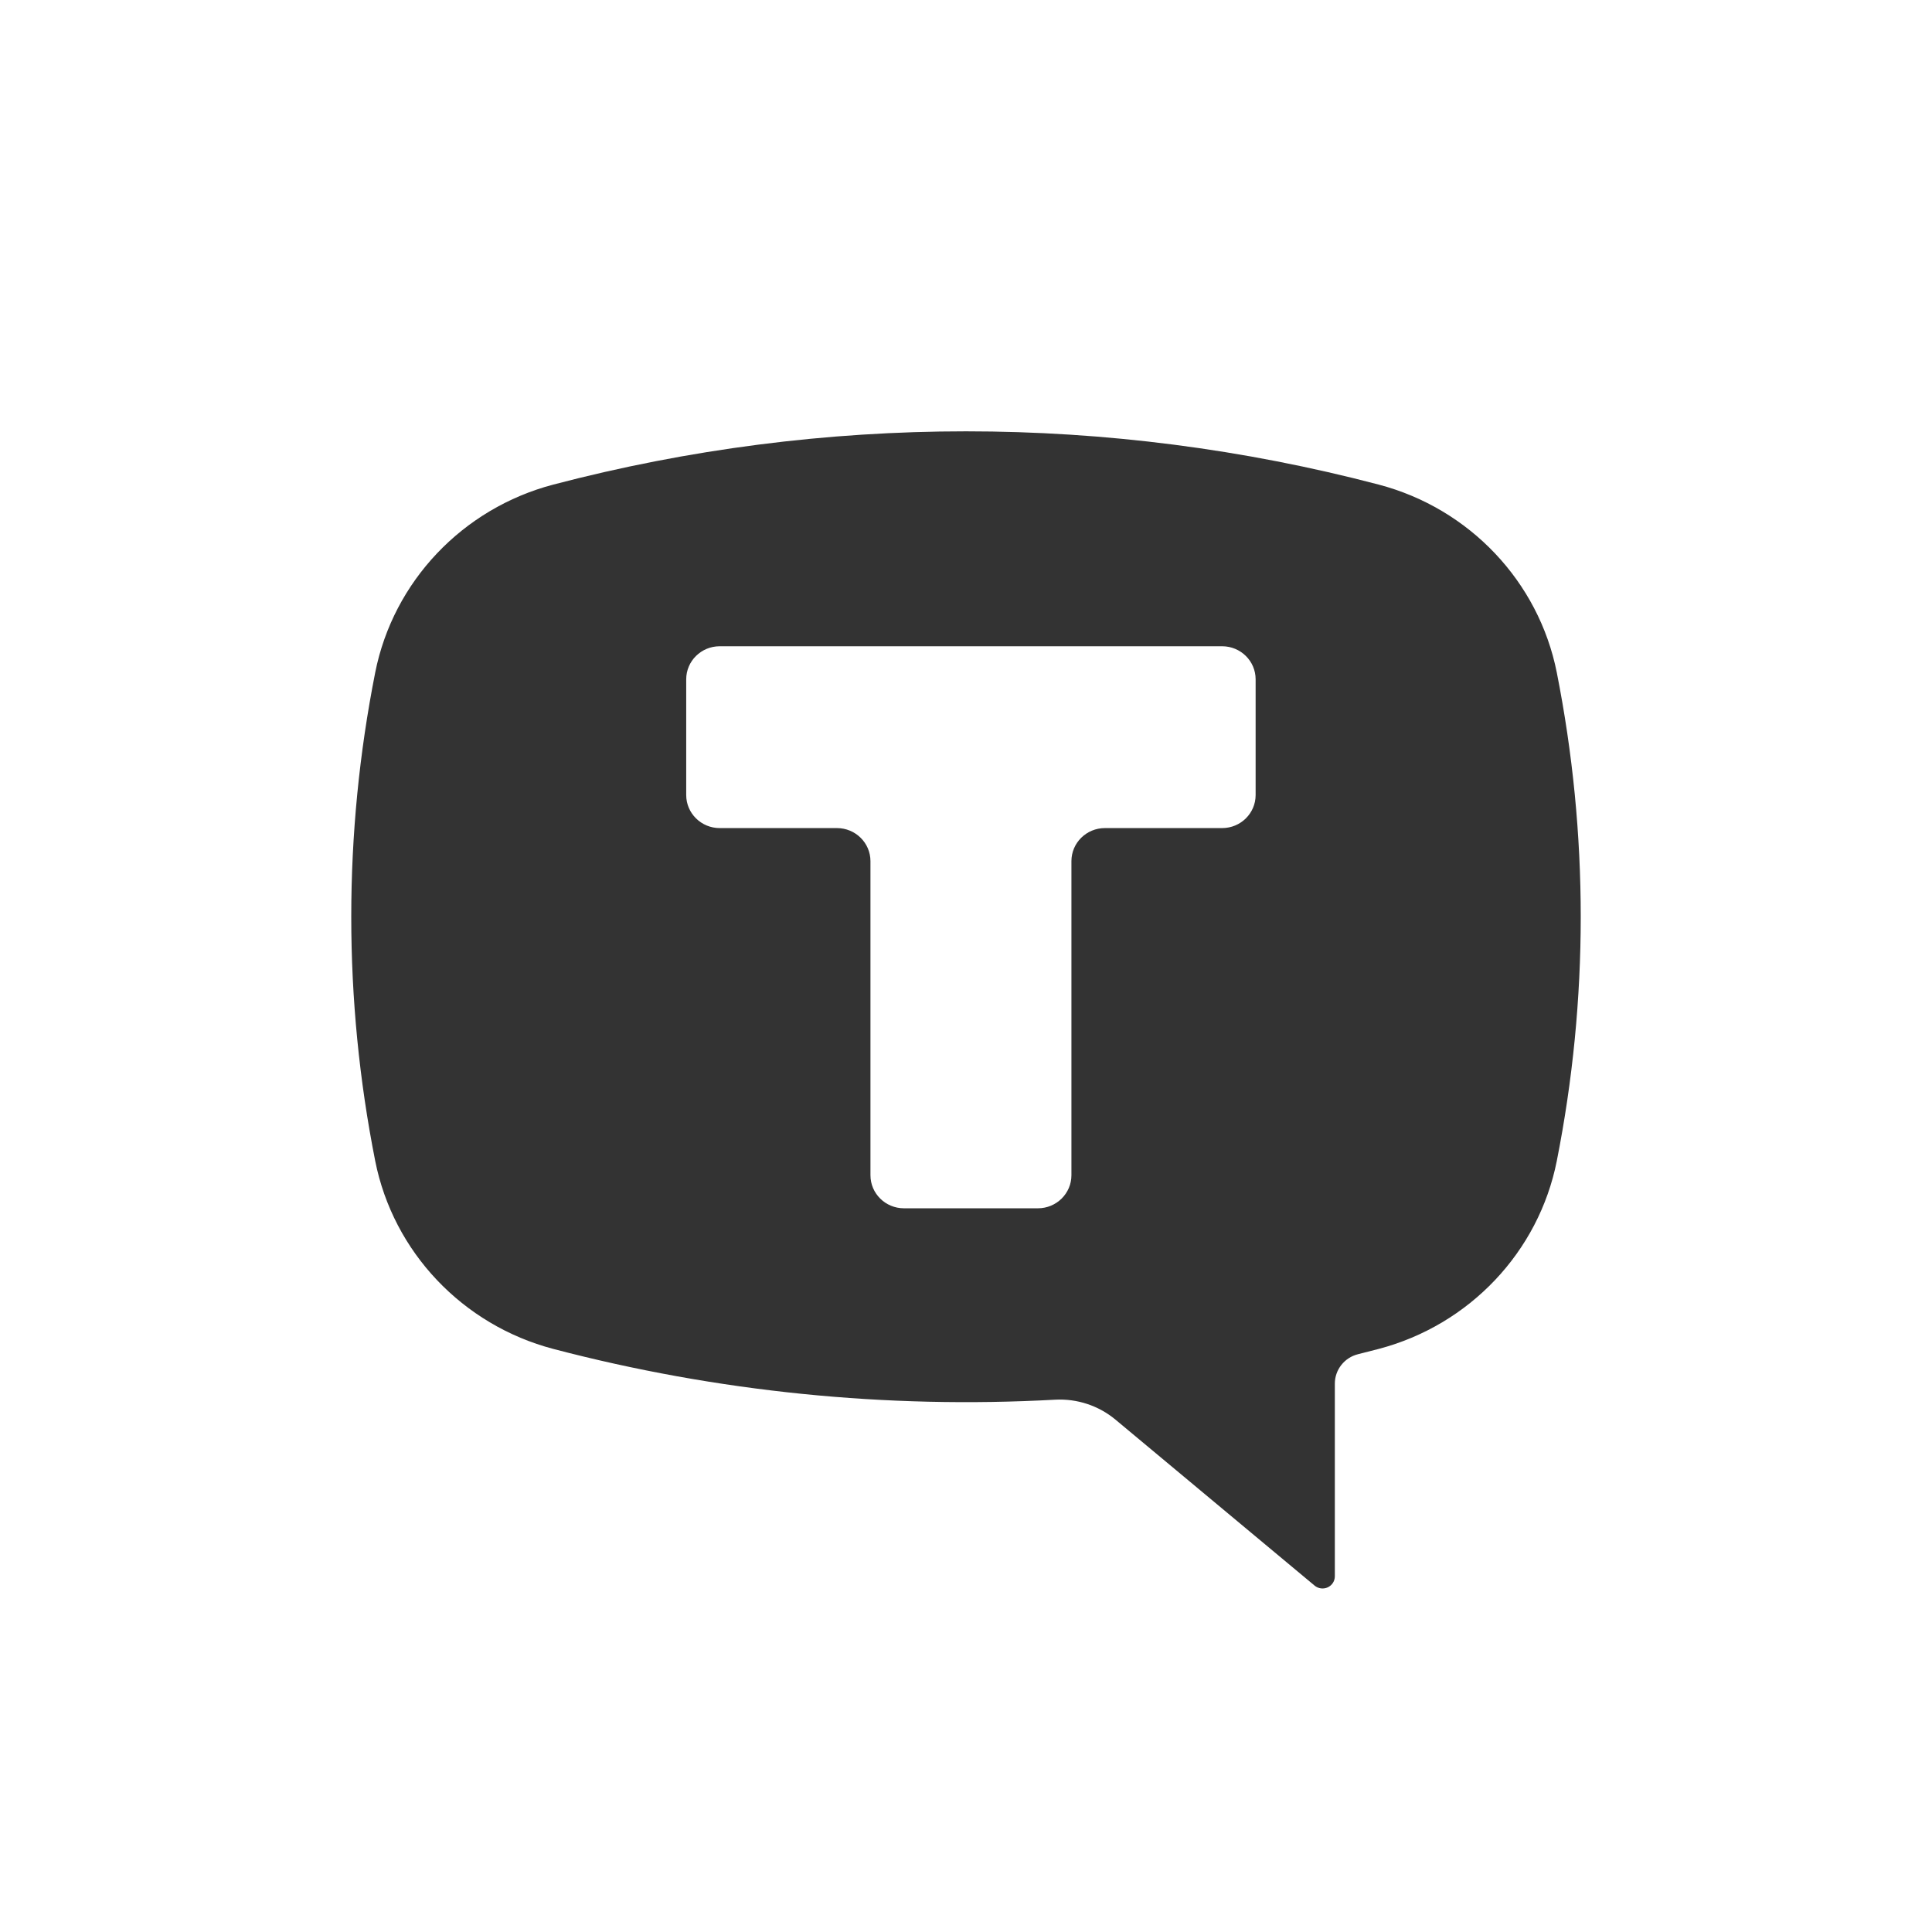 <?xml version="1.0" encoding="UTF-8"?> <svg xmlns="http://www.w3.org/2000/svg" width="44" height="44" viewBox="0 0 44 44" fill="none"><rect x="0" y="0" width="44" height="44" fill="#333333" stroke="none"/><path fill-rule="evenodd" clip-rule="evenodd" d="M44 0H0V44H44V0ZM12.602 11.036C18.76 9.419 25.24 9.419 31.398 11.036C33.465 11.579 35.044 13.245 35.455 15.317C36.182 18.99 36.182 22.767 35.455 26.439C35.044 28.511 33.466 30.177 31.398 30.721C31.242 30.762 31.086 30.802 30.929 30.841C30.619 30.917 30.4 31.195 30.4 31.511V35.9C30.4 36.008 30.337 36.105 30.238 36.151C30.139 36.196 30.023 36.181 29.939 36.111L25.404 32.331C25.022 32.013 24.53 31.85 24.031 31.877C20.183 32.089 16.326 31.698 12.602 30.721C10.534 30.177 8.956 28.511 8.545 26.439C7.818 22.767 7.818 18.99 8.545 15.317C8.956 13.245 10.534 11.579 12.602 11.036ZM28.596 15.471C28.596 15.055 28.255 14.718 27.833 14.718H16.391C15.97 14.718 15.628 15.055 15.628 15.471V18.106C15.628 18.522 15.97 18.859 16.391 18.859H19.061C19.482 18.859 19.824 19.196 19.824 19.612V26.765C19.824 27.181 20.165 27.518 20.587 27.518H23.638C24.059 27.518 24.401 27.181 24.401 26.765V19.612C24.401 19.196 24.742 18.859 25.163 18.859H27.833C28.255 18.859 28.596 18.522 28.596 18.106V15.471Z" fill="white"></path></svg> 